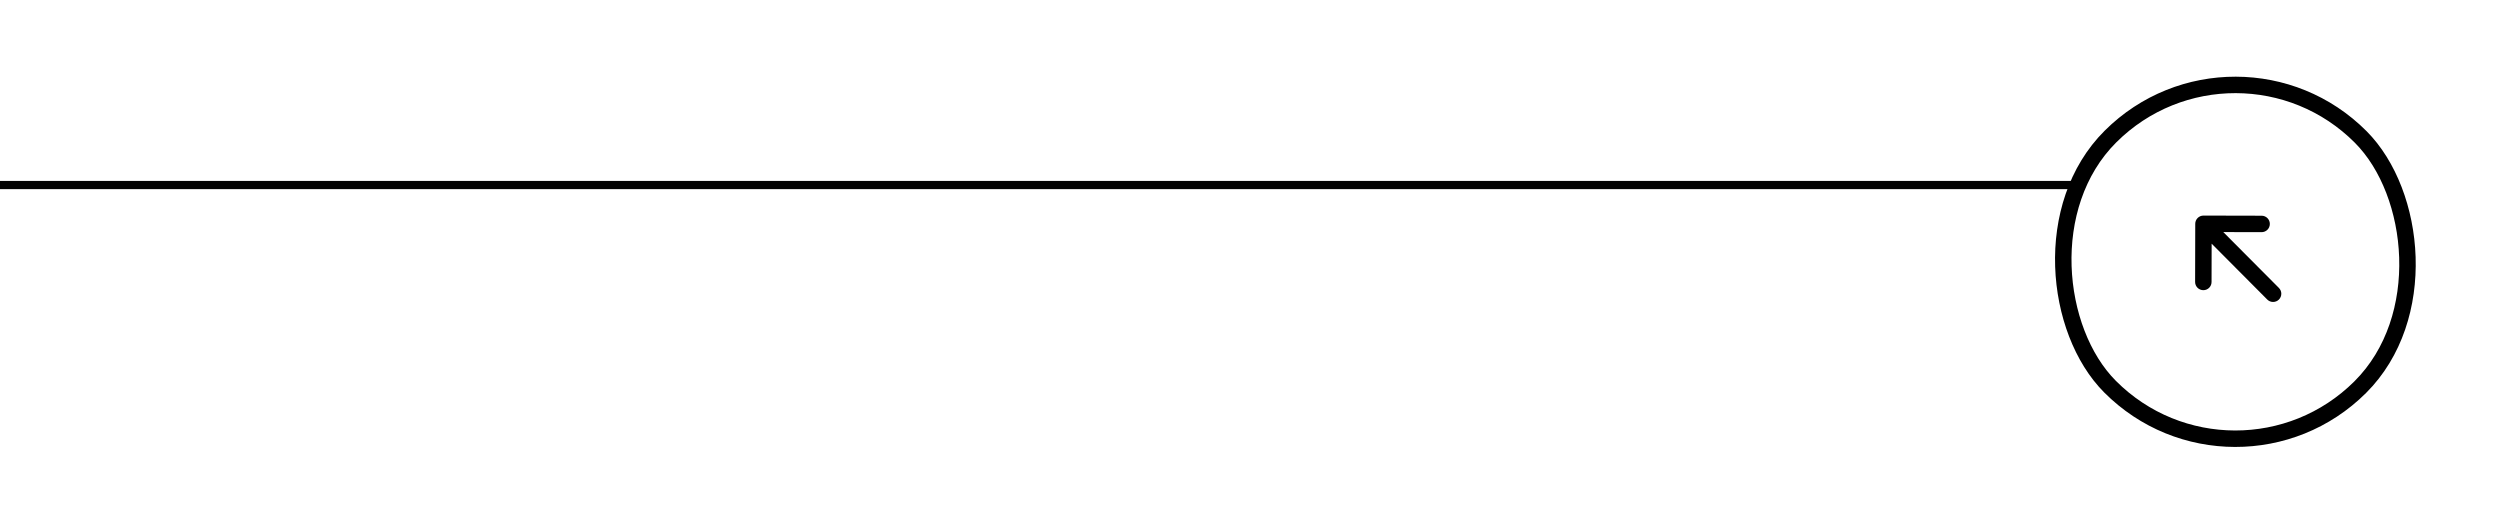 <?xml version="1.0" encoding="UTF-8"?> <svg xmlns="http://www.w3.org/2000/svg" width="304" height="64" viewBox="0 0 304 64" fill="none"><rect x="-0.003" y="1.414" width="43" height="43" rx="21.5" transform="matrix(-0.709 0.706 0.706 0.709 270.887 0.414)" stroke="black" stroke-width="2"></rect><g clip-path="url(#clip0_300_556)"><path d="M266.926 34.284L266.942 27.212C266.942 26.947 267.048 26.693 267.236 26.506C267.424 26.319 267.679 26.214 267.944 26.215L275.015 26.231C275.28 26.232 275.534 26.337 275.721 26.525C275.814 26.618 275.887 26.729 275.937 26.85C275.987 26.972 276.013 27.102 276.012 27.233C276.012 27.364 275.986 27.494 275.935 27.616C275.885 27.737 275.811 27.847 275.718 27.939C275.53 28.127 275.275 28.231 275.01 28.231L270.353 28.22L277.116 35.014C277.303 35.202 277.408 35.456 277.408 35.721C277.407 35.987 277.301 36.241 277.113 36.428C276.925 36.615 276.671 36.72 276.405 36.719C276.14 36.719 275.886 36.613 275.699 36.425L268.936 29.631L268.925 34.288C268.925 34.419 268.9 34.55 268.849 34.671C268.799 34.792 268.725 34.903 268.632 34.995C268.539 35.088 268.428 35.161 268.307 35.211C268.185 35.261 268.055 35.286 267.923 35.286C267.658 35.285 267.404 35.179 267.217 34.991C267.03 34.803 266.925 34.549 266.926 34.284Z" fill="black"></path></g><line y1="22.5" x2="253" y2="22.5" stroke="black"></line><defs><clipPath id="clip0_300_556"><rect width="16" height="16" fill="white" transform="matrix(-0.709 0.706 0.706 0.709 272.199 20.153)"></rect></clipPath></defs></svg> 